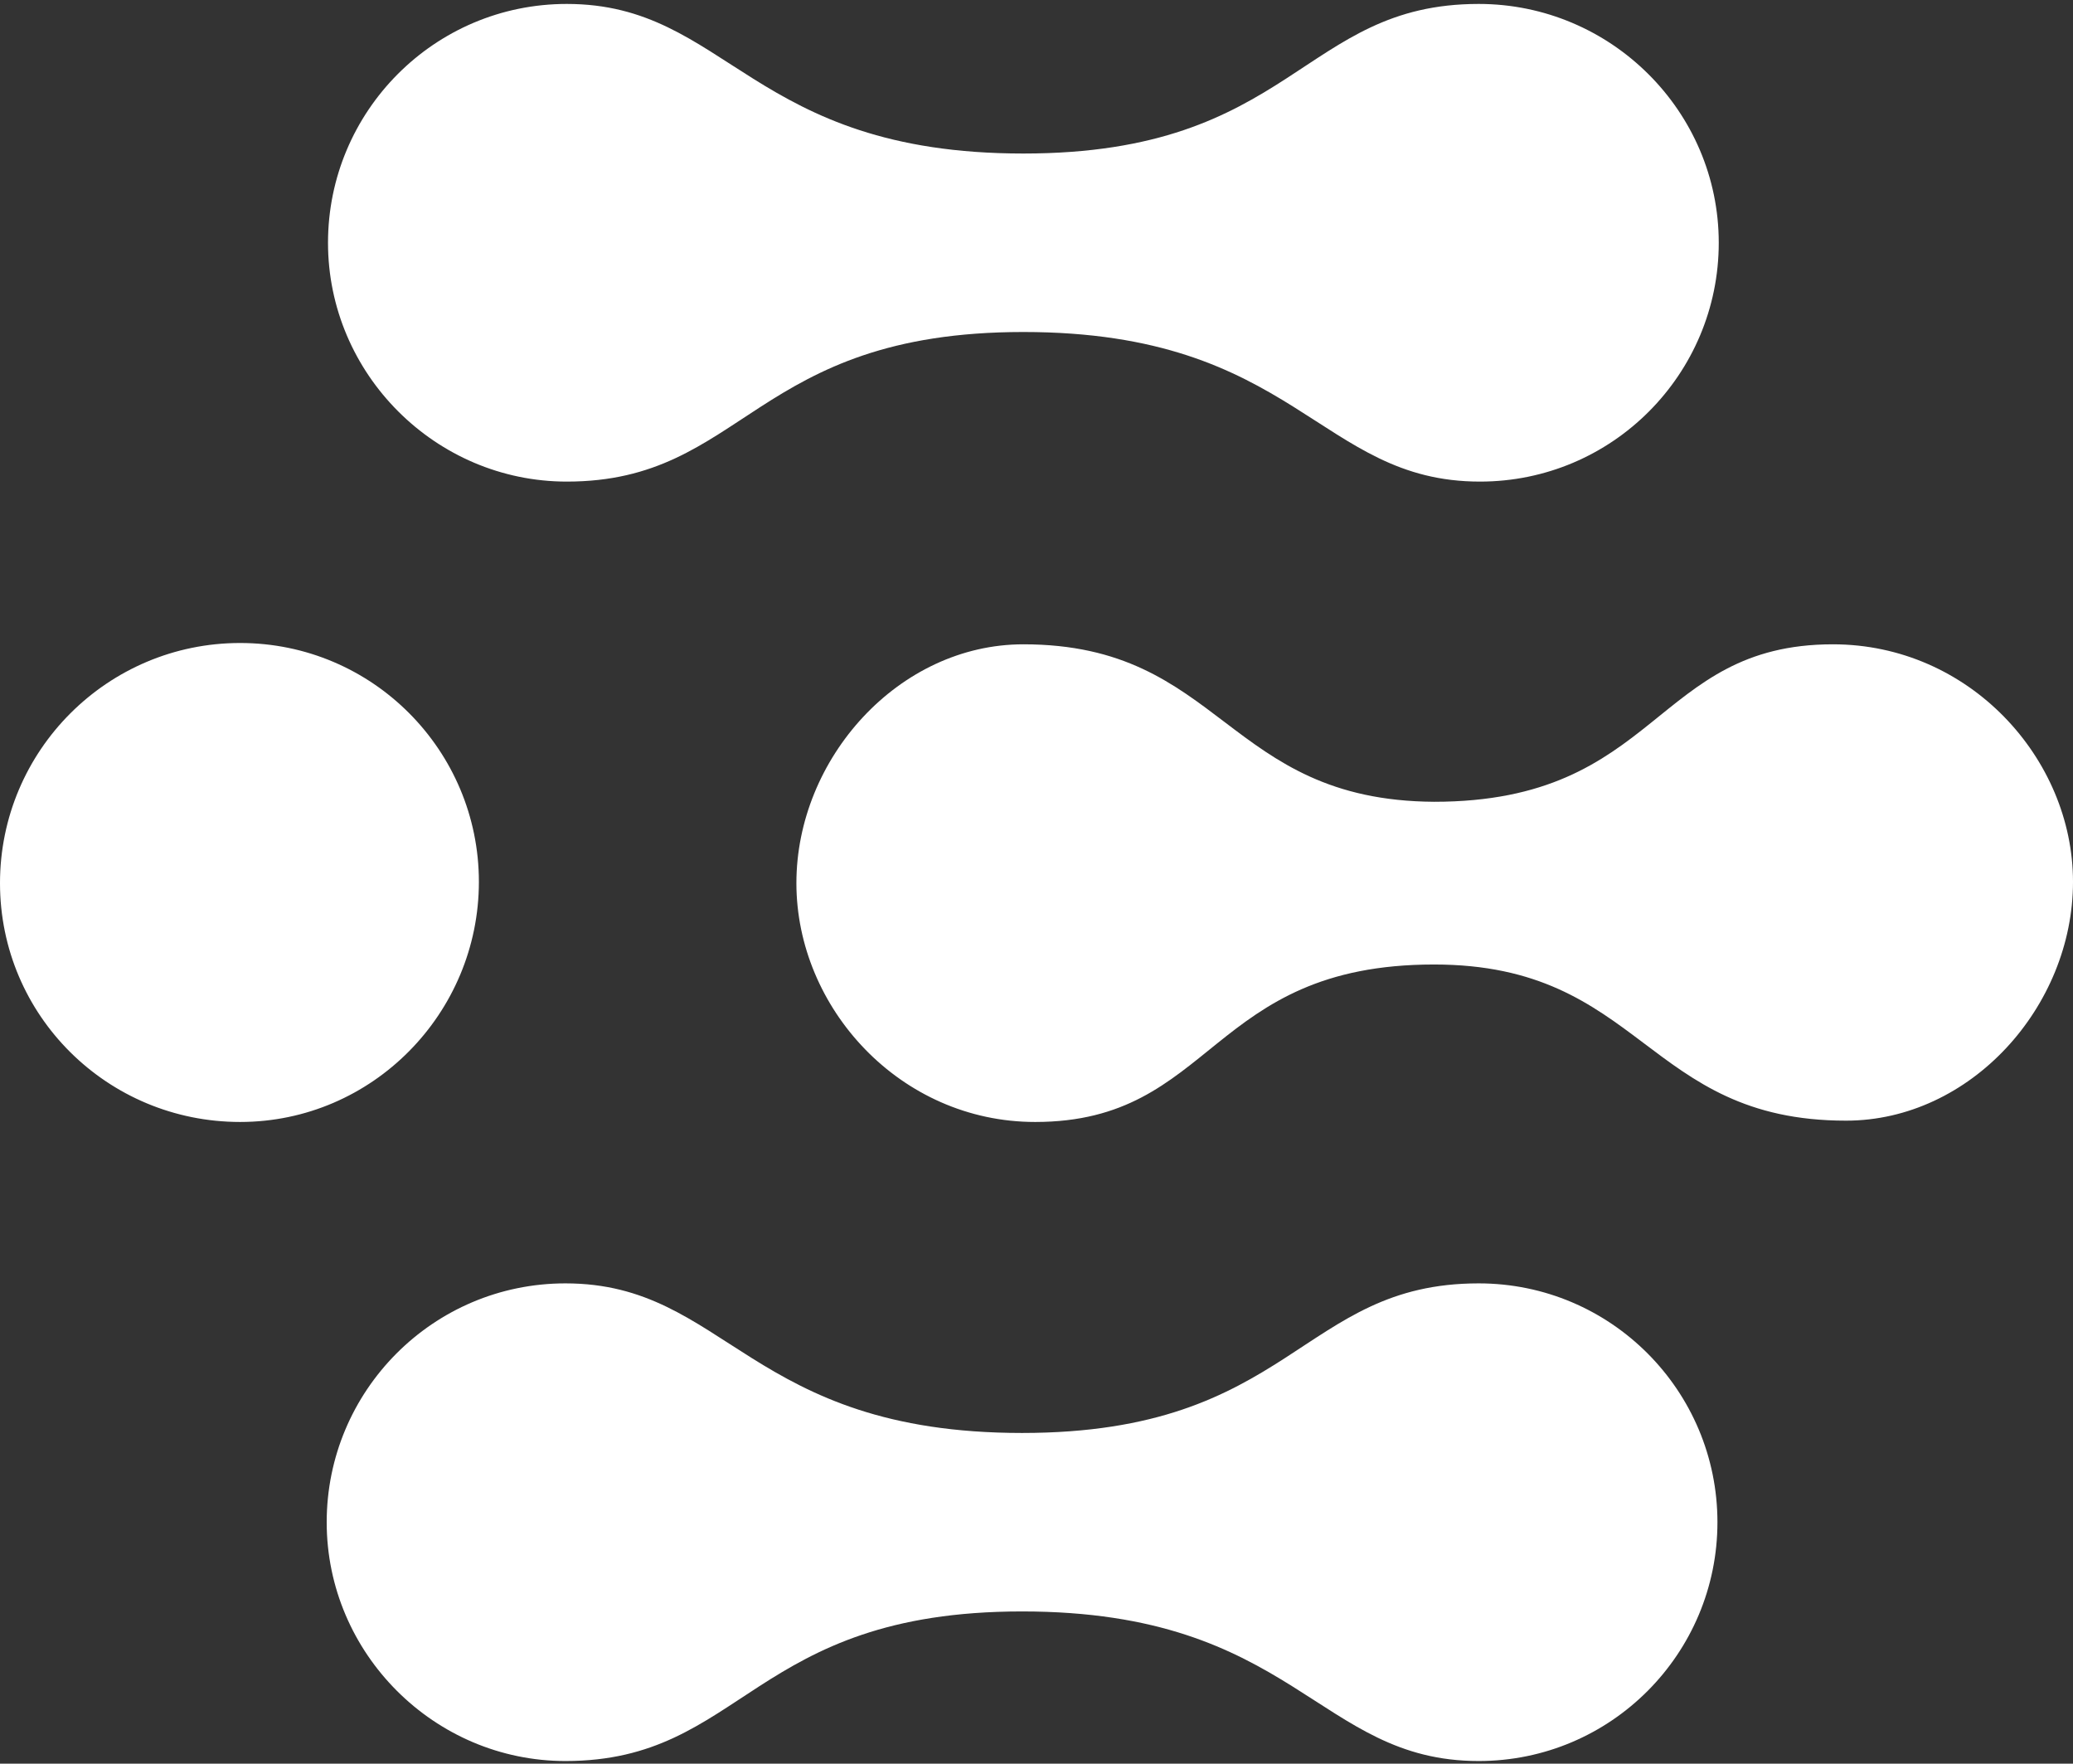 <?xml version="1.0" encoding="utf-8"?>
<!-- Generator: Adobe Illustrator 24.3.0, SVG Export Plug-In . SVG Version: 6.00 Build 0)  -->
<svg version="1.1" id="Capa_1" xmlns="http://www.w3.org/2000/svg" xmlns:xlink="http://www.w3.org/1999/xlink" x="0px" y="0px"
	 viewBox="0 0 158 134.4" style="enable-background:new 0 0 158 134.4;" xml:space="preserve">
<rect x="0" y="0" width="158" height="134.4" fill="#333333" stroke="none"/>
<style type="text/css">
	.st0{fill:#FFFFFF;}
</style>
<g>
	<path class="st0" d="M18.3,85.5C8.2,85.5,0,77.4,0,67.3S8.2,49,18.3,49s18.2,8.2,18.2,18.2S28.4,85.5,18.3,85.5z M112.7,0.3
		C99.2,0.3,98.6,11.7,78,11.7c-20.8,0-22.5-11.4-34.8-11.4C33.1,0.3,25,8.5,25,18.5s8.2,18.2,18.2,18.2c13.6,0,14.2-11.4,34.8-11.4
		c20.8,0,22.5,11.4,34.8,11.4c10.1,0,18.2-8.2,18.2-18.2S122.8,0.3,112.7,0.3z M112.7,97.8c-13.6,0-14.2,11.4-34.8,11.4
		c-20.8,0-22.5-11.4-34.8-11.4C33,97.8,24.9,106,24.9,116s8.2,18.2,18.2,18.2c13.6,0,14.2-11.4,34.8-11.4
		c20.8,0,22.5,11.4,34.8,11.4c10.1,0,18.2-8.2,18.2-18.2S122.8,97.8,112.7,97.8z M139.7,49.1c-13.7,0-13.2,12-30.4,12l0,0
		c-15.9-0.1-16.1-12-31.3-12c-9.5,0-17.3,8.7-17.3,18.2s7.9,18.2,18.2,18.2c13.7,0,13.2-12,30.4-12l0,0c15.9,0,16.1,11.9,31.4,11.9
		c9.5,0,17.3-8.7,17.3-18.2C158,57.8,150.1,49.1,139.7,49.1z"/>
</g>
</svg>
